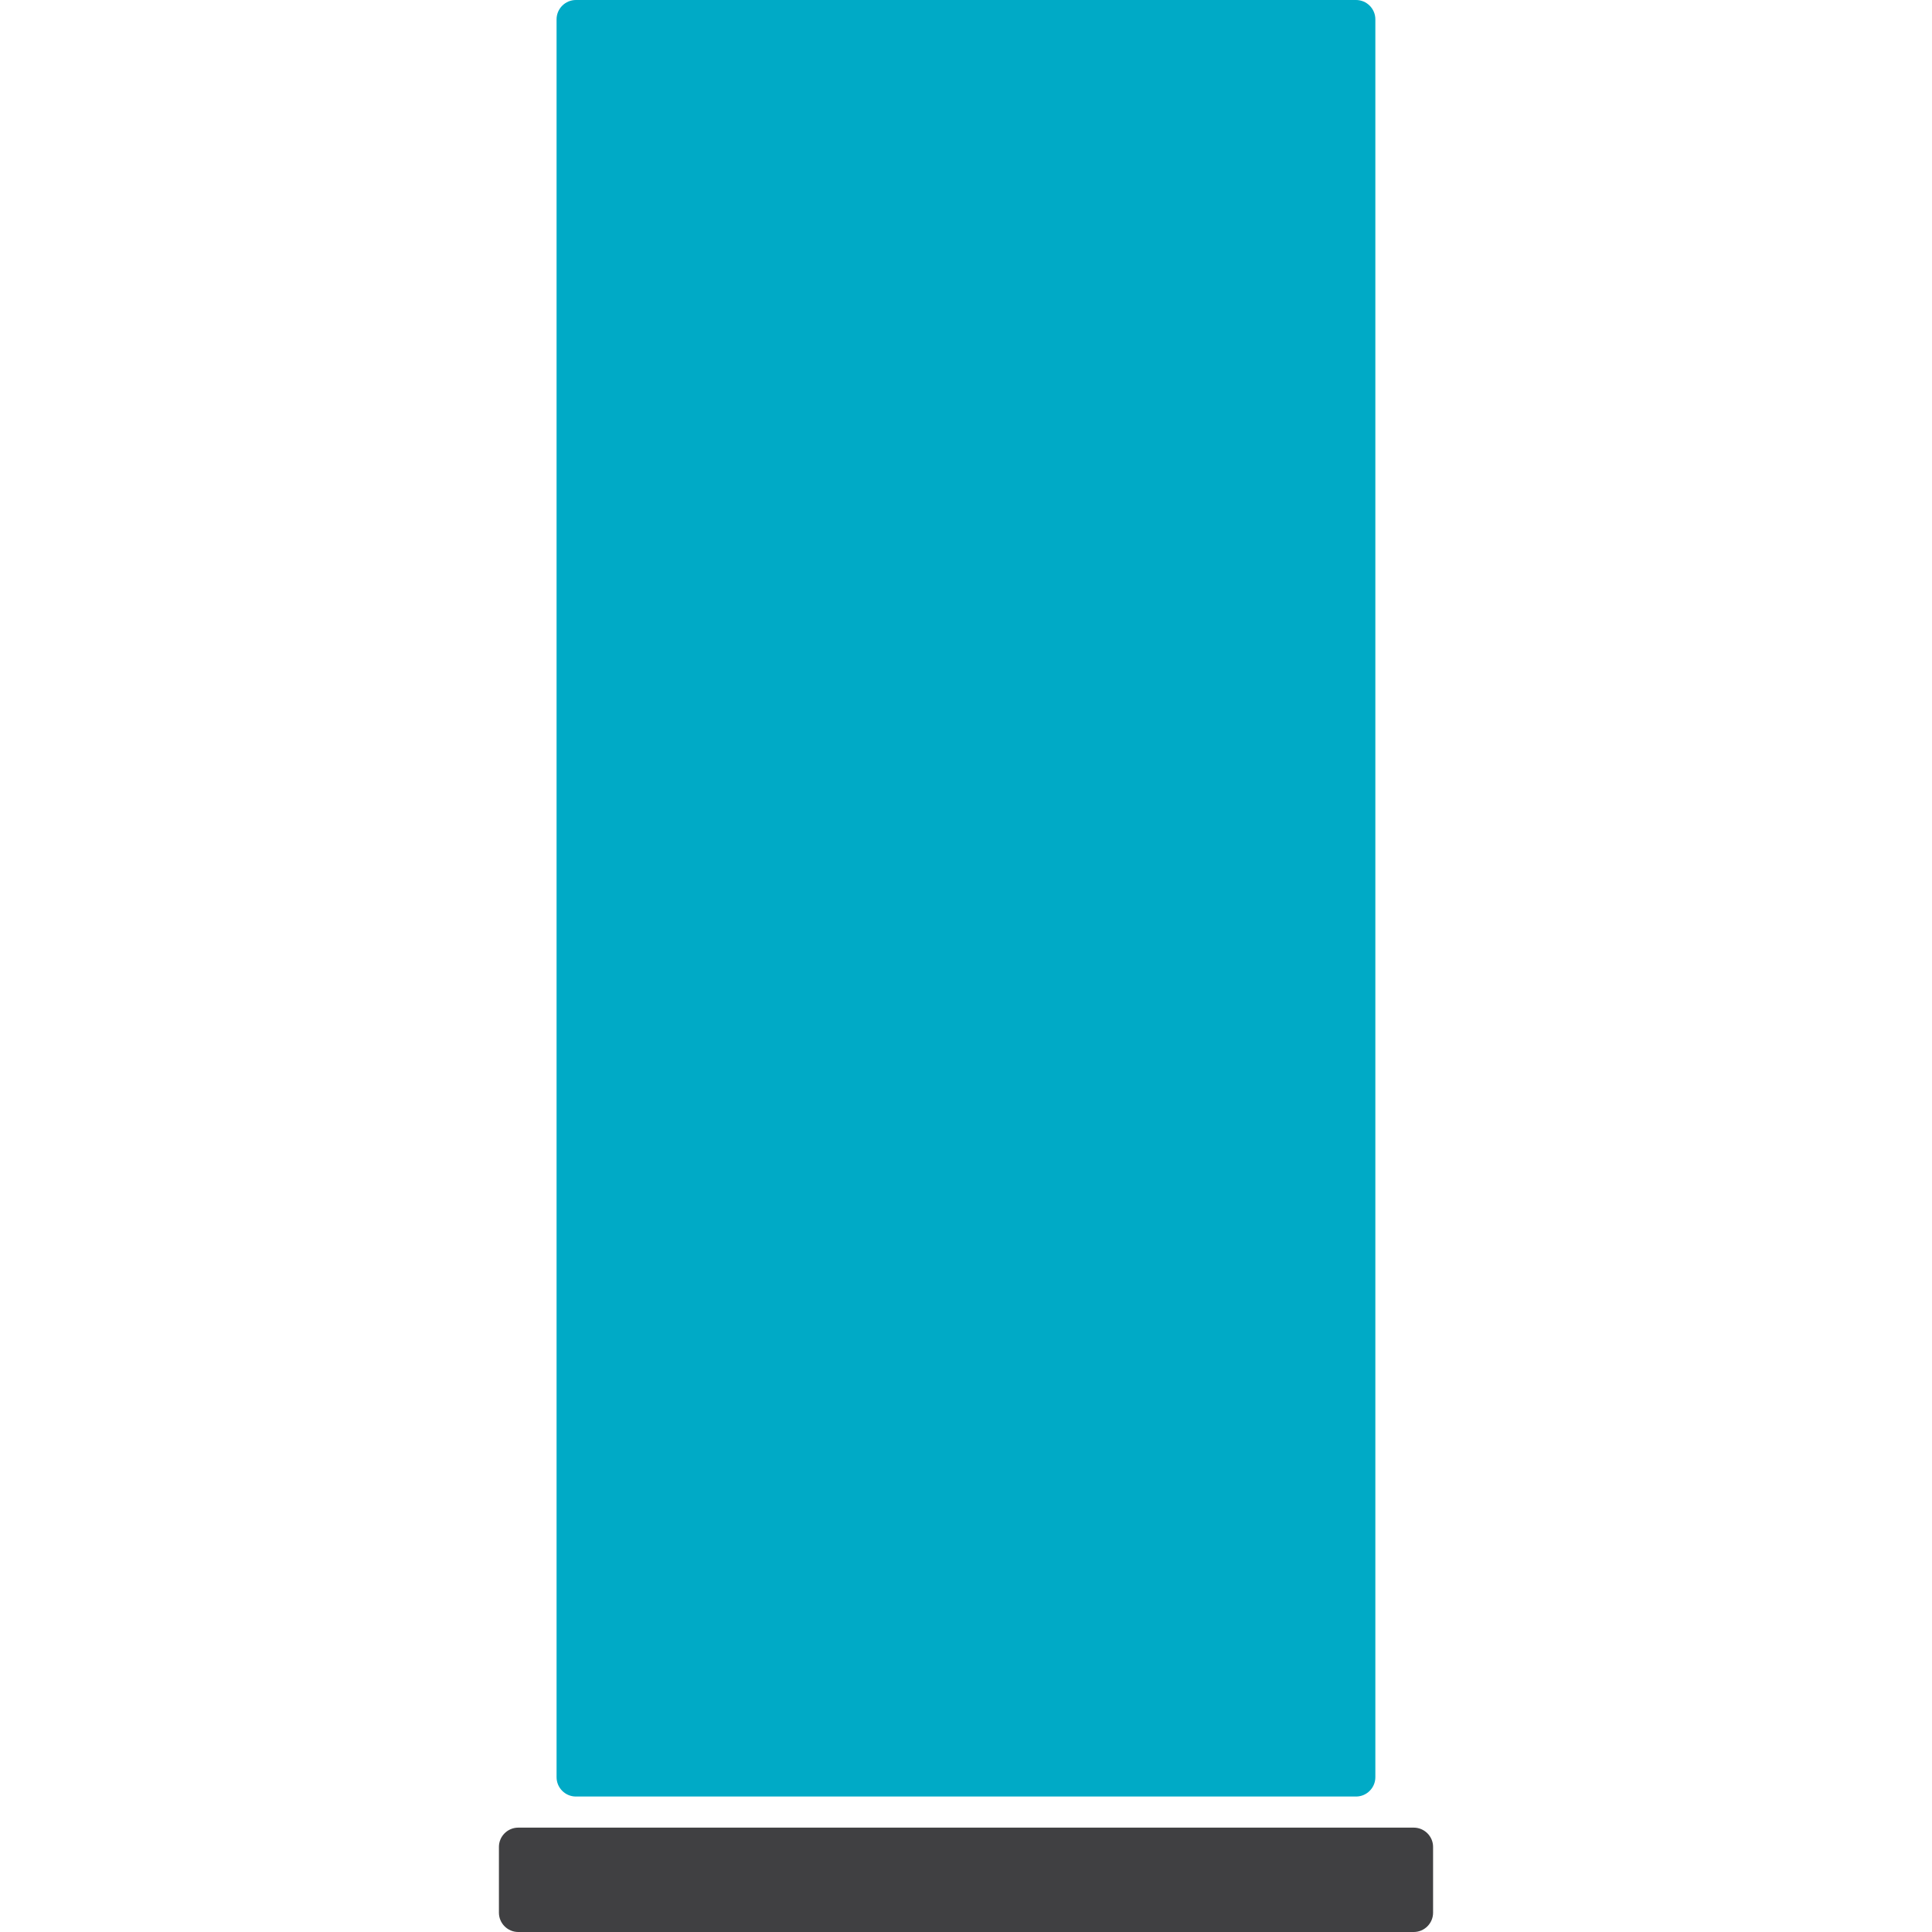 <?xml version="1.0" encoding="utf-8"?>
<!-- Generator: Adobe Illustrator 16.0.3, SVG Export Plug-In . SVG Version: 6.00 Build 0)  -->
<!DOCTYPE svg PUBLIC "-//W3C//DTD SVG 1.1//EN" "http://www.w3.org/Graphics/SVG/1.1/DTD/svg11.dtd">
<svg version="1.1" id="Warstwa_1" xmlns="http://www.w3.org/2000/svg" xmlns:xlink="http://www.w3.org/1999/xlink" x="0px" y="0px"
	 width="50px" height="50px" viewBox="0 0 50 50" enable-background="new 0 0 50 50" xml:space="preserve">
<g>
	<path fill-rule="evenodd" clip-rule="evenodd" fill="#00AAC6" d="M14.904,0h20.191c0.274,0,0.499,0.225,0.499,0.5v45.494
		c0,0.275-0.225,0.5-0.499,0.5H14.904c-0.275,0-0.5-0.225-0.5-0.5V0.5C14.404,0.225,14.629,0,14.904,0"/>
	<path fill-rule="evenodd" clip-rule="evenodd" fill="#404042" d="M13.412,47.299h23.176c0.275,0,0.5,0.225,0.5,0.499V49.5
		c0,0.275-0.225,0.5-0.5,0.5H13.412c-0.275,0-0.5-0.225-0.5-0.5v-1.702C12.912,47.523,13.137,47.299,13.412,47.299"/>
</g>
</svg>
